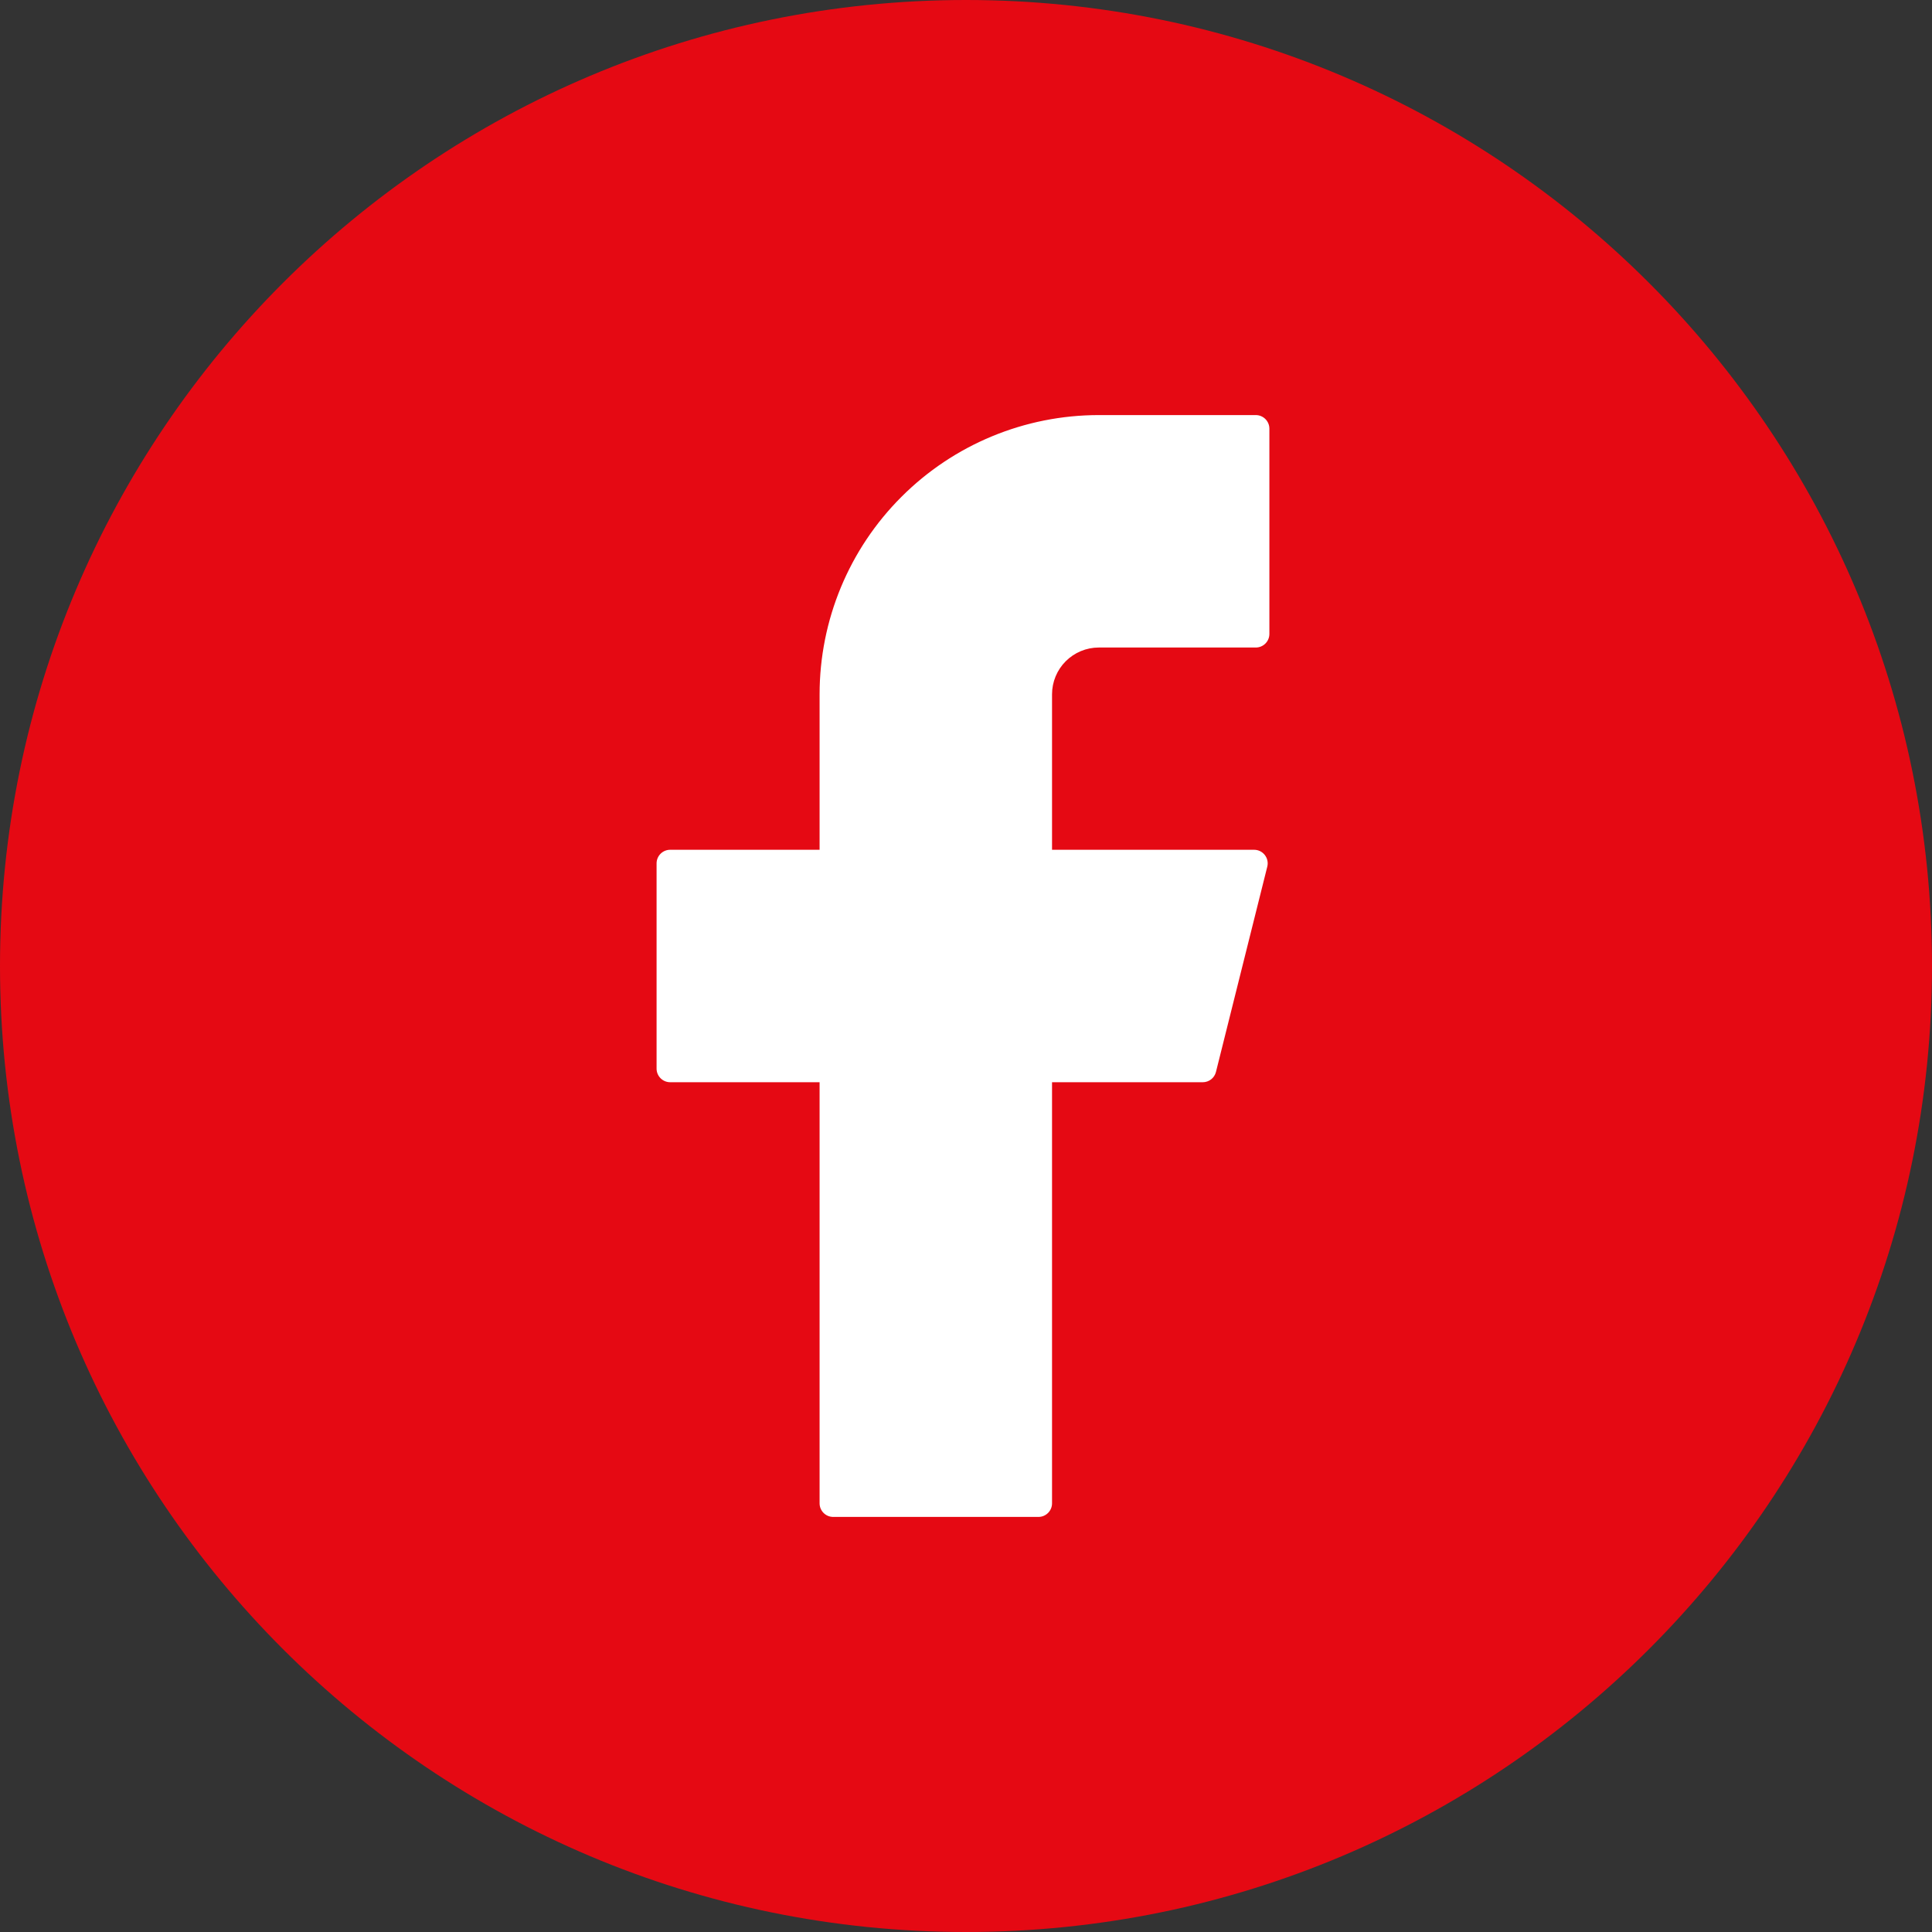 <svg width="32" height="32" viewBox="0 0 32 32" fill="none" xmlns="http://www.w3.org/2000/svg">
<rect x="0" y="0" width="32" height="32" fill="#333333" stroke="none"/>
<g clip-path="url(#clip0_140_276485)">
<path d="M0 16C0 7.163 7.163 0 16 0C24.837 0 32 7.163 32 16C32 24.837 24.837 32 16 32C7.163 32 0 24.837 0 16Z" fill="#E50913"/>
<path d="M18.2 6.875C16.973 6.875 15.797 7.362 14.93 8.23C14.062 9.097 13.575 10.273 13.575 11.5V14.075H11.1C10.976 14.075 10.875 14.176 10.875 14.3V17.7C10.875 17.824 10.976 17.925 11.1 17.925H13.575V24.9C13.575 25.024 13.676 25.125 13.8 25.125H17.2C17.324 25.125 17.425 25.024 17.425 24.9V17.925H19.922C20.025 17.925 20.115 17.855 20.14 17.755L20.99 14.355C21.026 14.213 20.918 14.075 20.772 14.075H17.425V11.5C17.425 11.294 17.507 11.097 17.652 10.952C17.797 10.807 17.994 10.725 18.2 10.725H20.8C20.924 10.725 21.025 10.624 21.025 10.5V7.1C21.025 6.976 20.924 6.875 20.8 6.875H18.2Z" fill="white"/>
</g>
<defs>
<clipPath id="clip0_140_276485">
<path d="M0 16C0 7.163 7.163 0 16 0C24.837 0 32 7.163 32 16C32 24.837 24.837 32 16 32C7.163 32 0 24.837 0 16Z" fill="white"/>
</clipPath>
</defs>
</svg>
